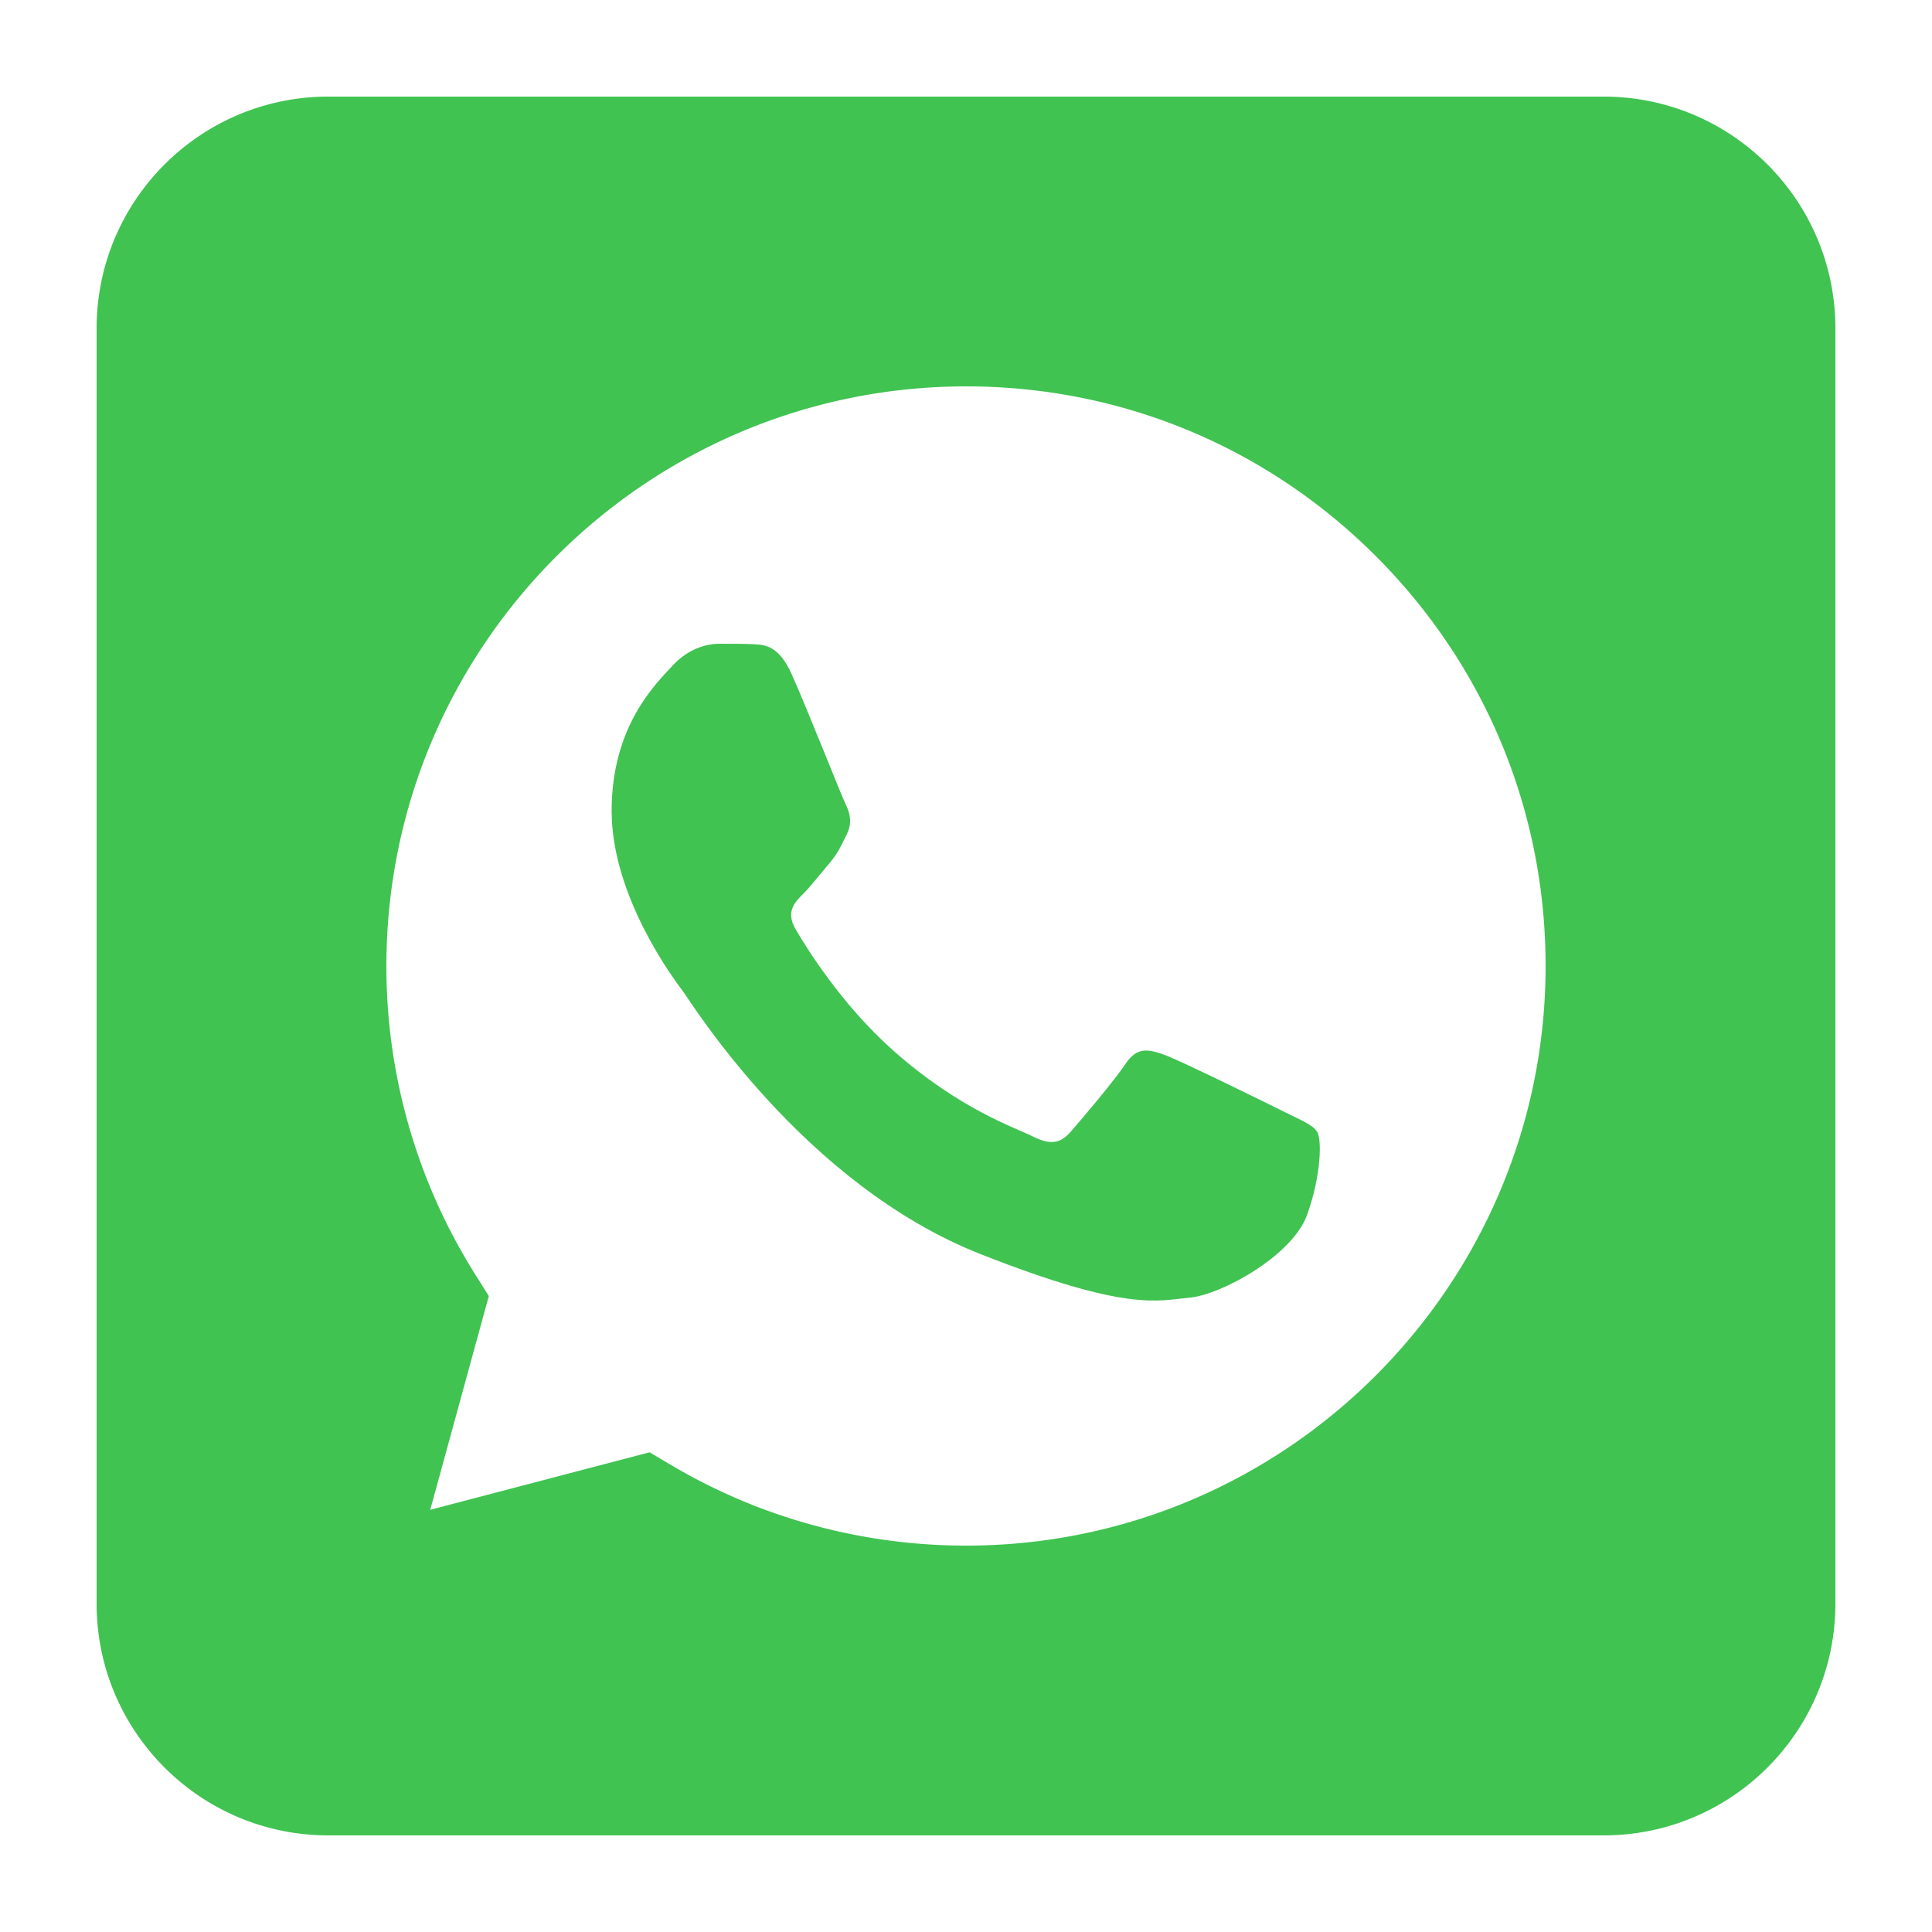 <?xml version="1.0" standalone="no"?><!DOCTYPE svg PUBLIC "-//W3C//DTD SVG 1.1//EN" "http://www.w3.org/Graphics/SVG/1.1/DTD/svg11.dtd"><svg t="1704772479637" class="icon" viewBox="0 0 1024 1024" version="1.1" xmlns="http://www.w3.org/2000/svg" p-id="4210" xmlns:xlink="http://www.w3.org/1999/xlink" width="200" height="200"><path d="M849.92 51.2H174.08c-67.866 0-122.88 55.014-122.88 122.88v675.84c0 67.866 55.014 122.88 122.88 122.88h675.84c67.866 0 122.88-55.014 122.88-122.88V174.08c0-67.866-55.014-122.88-122.88-122.88z m-337.905 768.01h-0.118c-55.127-0.02-109.204-14.812-156.355-42.808l-11.233-6.651-116.27 30.479 31.048-113.311-7.316-11.622A306.422 306.422 0 0 1 204.8 511.852c0.077-169.318 137.882-307.062 307.313-307.062 82.068 0.02 159.181 32.005 217.185 90.051 58.01 58.045 89.917 135.214 89.902 217.262-0.061 169.349-137.861 307.108-307.185 307.108z" fill="#40C351" p-id="4211"></path><path d="M680.499 589.21c-9.231-4.628-54.641-26.962-63.109-30.029s-14.618-4.608-20.792 4.628c-6.154 9.231-23.844 30.039-29.24 36.188-5.391 6.17-10.778 6.948-20.014 2.319-9.221-4.639-38.968-14.372-74.26-45.829-27.448-24.468-45.978-54.697-51.374-63.944-5.391-9.226-0.584-14.228 4.05-18.842 4.147-4.147 9.226-10.783 13.86-16.179 4.613-5.391 6.154-9.247 9.226-15.396 3.077-6.175 1.536-11.561-0.778-16.179-2.278-4.634-20.224-50.299-28.442-68.562-6.912-15.375-14.193-15.688-20.792-15.964-5.391-0.23-11.54-0.215-17.695-0.215-6.149 0-16.154 2.319-24.627 11.566-8.468 9.247-32.333 31.575-32.333 77.01 0 45.44 33.091 89.344 37.704 95.503 4.613 6.149 63.892 102.369 157.752 139.392 78.003 30.761 93.891 24.648 110.828 23.112 16.942-1.531 54.641-22.318 62.331-43.899 7.695-21.56 7.695-40.038 5.396-43.889-2.314-3.86-8.463-6.154-17.69-10.793z" fill="#40C351" p-id="4212"></path></svg>